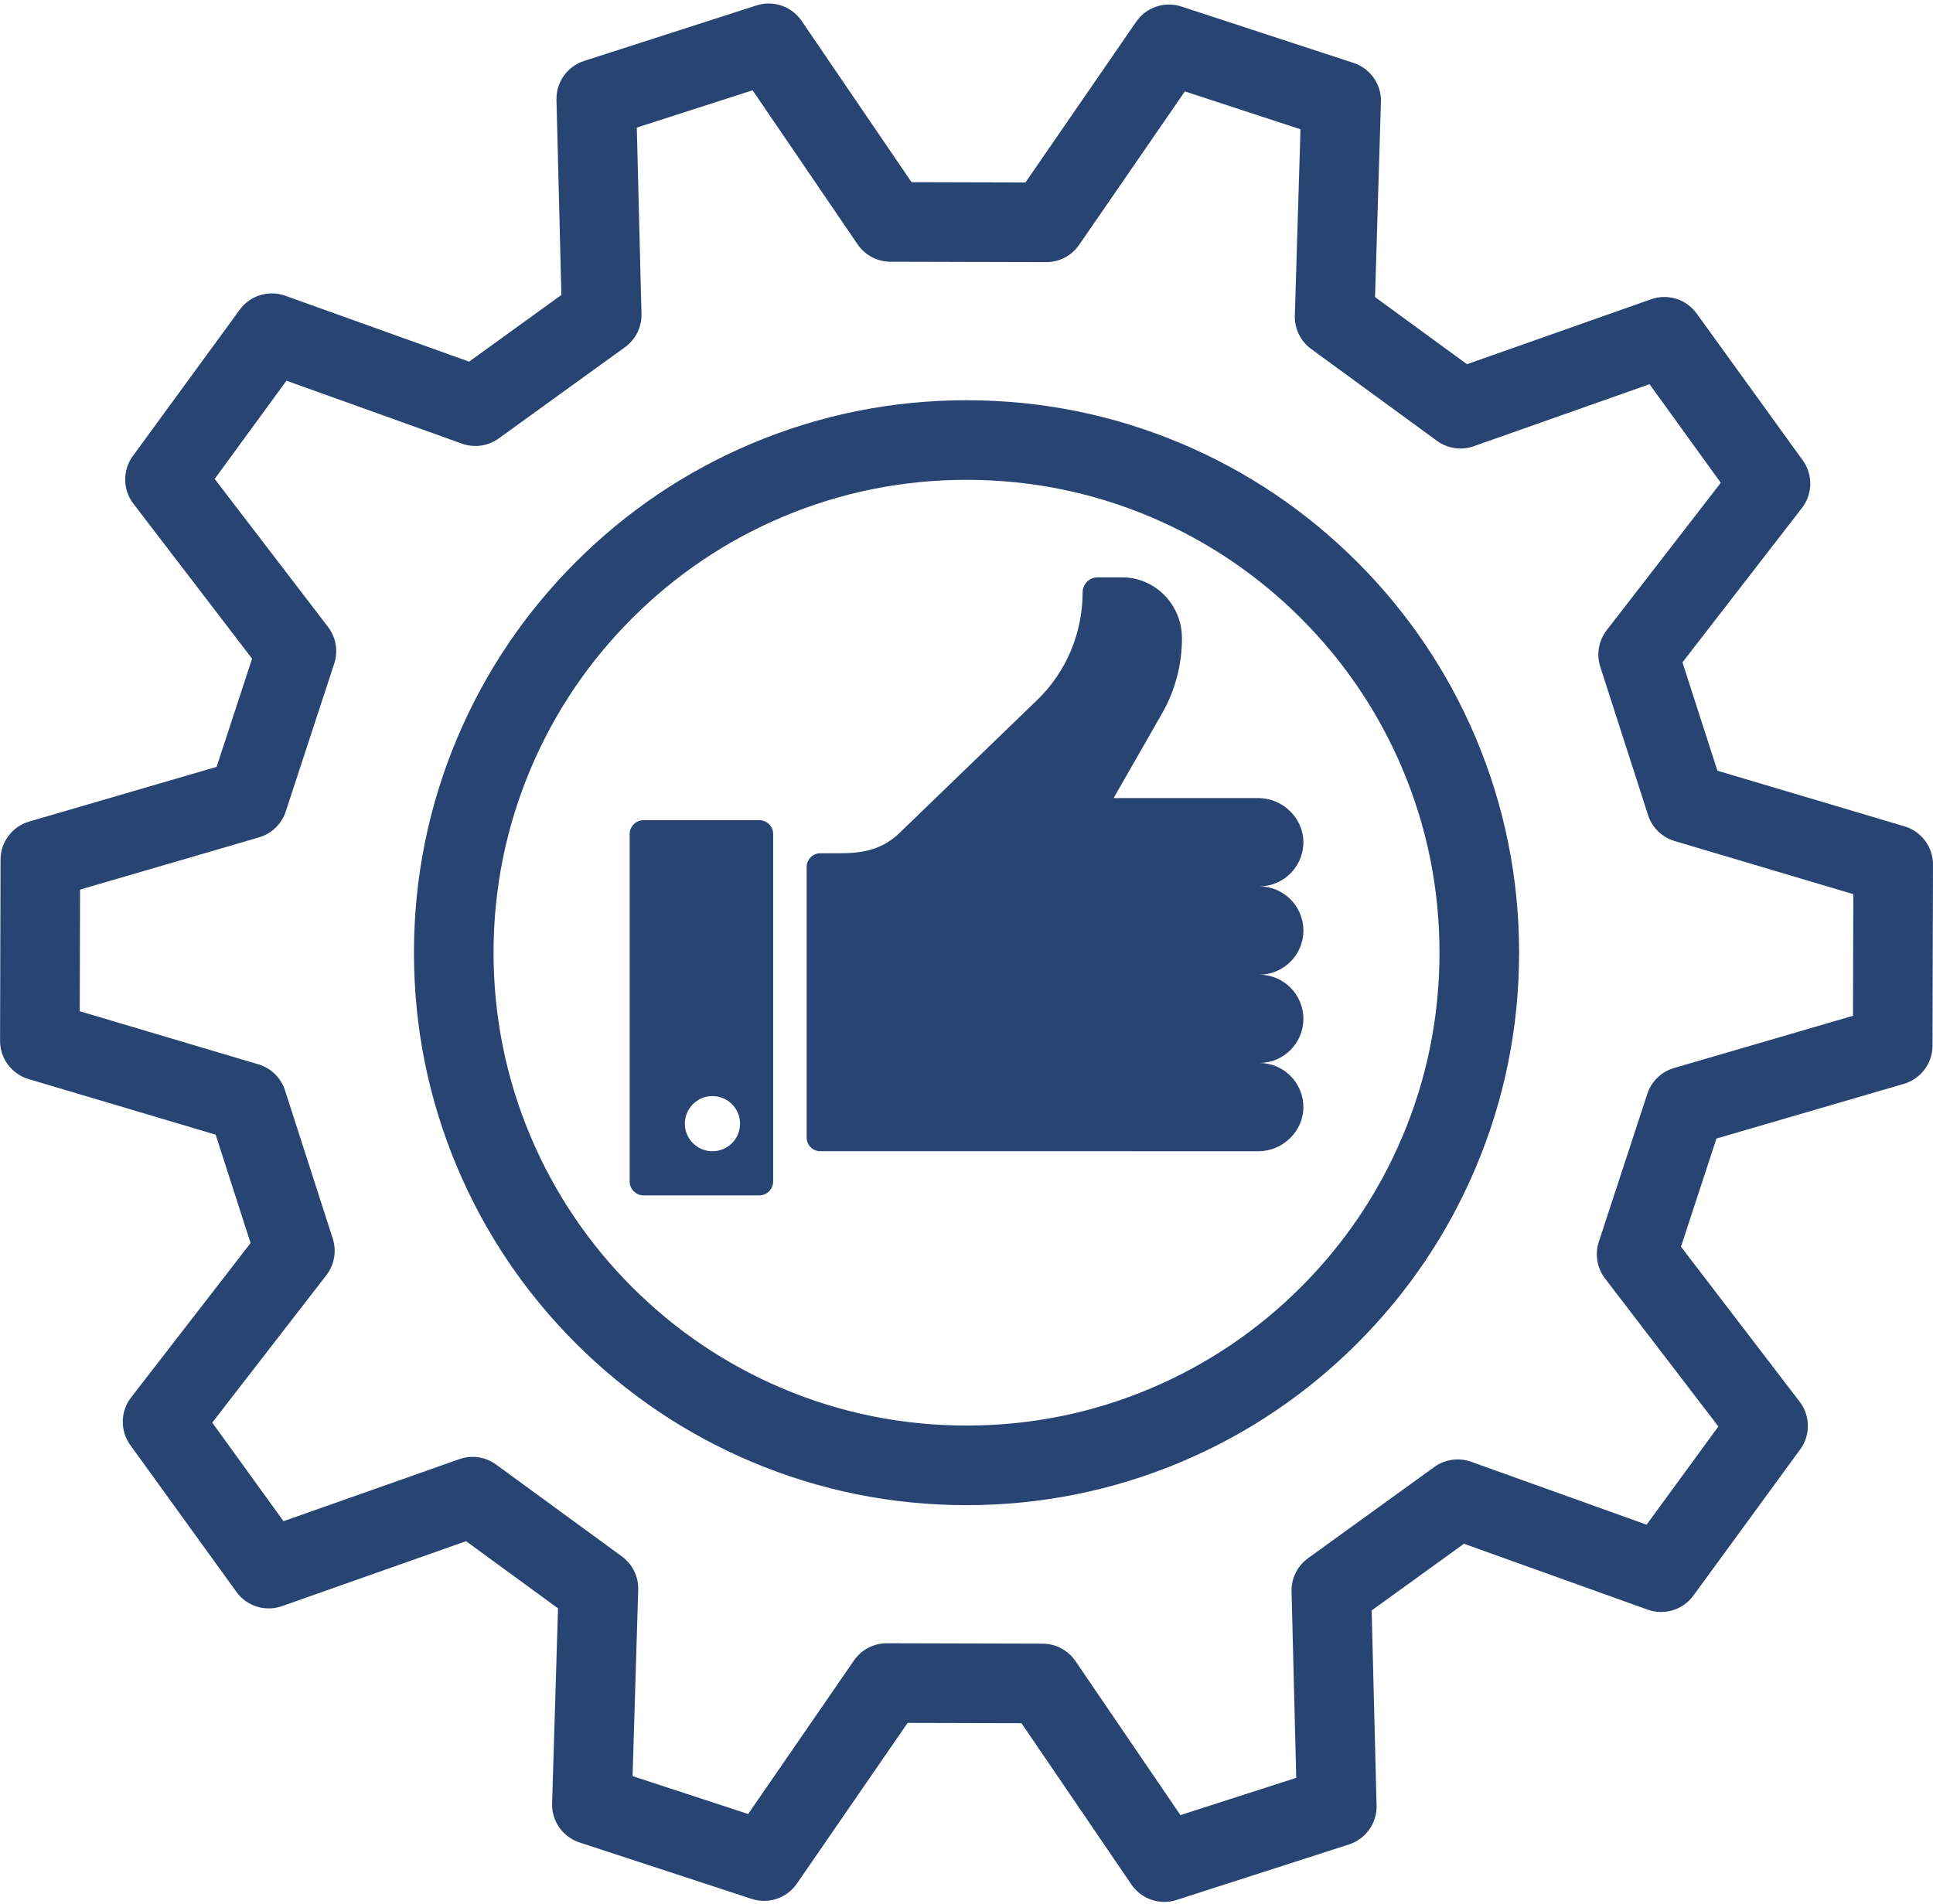 <?xml version="1.0" encoding="UTF-8" standalone="no"?><svg xmlns="http://www.w3.org/2000/svg" xmlns:xlink="http://www.w3.org/1999/xlink" fill="#274472" height="3562.3" preserveAspectRatio="xMidYMid meet" version="1" viewBox="192.4 217.9 3615.1 3562.3" width="3615.1" zoomAndPan="magnify"><g id="change1_1"><path d="M2444.2,2371.42h101.77c44.72,0,83.32-36.55,84.02-81.26c0.72-46.21-36.52-83.89-82.57-83.89 c45.61,0,82.58-36.97,82.58-82.58c0-45.61-36.97-82.58-82.58-82.58c45.61,0,82.58-36.97,82.58-82.58 c0-45.61-36.97-82.58-82.58-82.58c46.05,0,83.29-37.69,82.57-83.9c-0.7-44.71-39.3-81.26-84.02-81.26h-270.89l90.54-158.26 c24.41-42.68,37.28-91.19,37.28-140.6c0.01-62.97-50.06-114.02-111.82-114.02h-45.82c-15.55,0-28.15,12.6-28.15,28.15l0,0 c0,76.09-30.69,148.83-84.86,201.16l-257.23,248.47c-32.2,31.1-67.72,38.32-112.08,38.32h-36.39c-14.11,0-25.54,11.44-25.54,25.54 v506.31c0,14.11,11.44,25.54,25.54,25.54h511.21H2444.2z"/><path d="M1612.29,1752.1h-216.2c-14.41,0-26.08,11.68-26.08,26.08v649.73c0,14.41,11.68,26.08,26.08,26.08h216.2 c14.41,0,26.08-11.68,26.08-26.08v-649.73C1638.37,1763.78,1626.69,1752.1,1612.29,1752.1z M1524.83,2371.42 c-28.5,0-51.61-23.11-51.61-51.61c0-28.5,23.11-51.61,51.61-51.61c28.5,0,51.61,23.11,51.61,51.61 C1576.44,2348.32,1553.33,2371.42,1524.83,2371.42z"/><path d="M2402.28,2952.18c123.07-52.05,233.58-126.56,328.46-221.44s169.39-205.4,221.44-328.46 c53.91-127.45,81.24-262.8,81.24-402.28s-27.33-274.82-81.24-402.28c-52.05-123.07-126.56-233.58-221.44-328.46 c-94.88-94.88-205.39-169.39-328.46-221.44c-127.45-53.91-262.8-81.24-402.28-81.24s-274.82,27.33-402.28,81.24 c-123.07,52.05-233.58,126.56-328.46,221.44c-94.88,94.88-169.39,205.39-221.44,328.46c-53.91,127.45-81.24,262.8-81.24,402.28 s27.33,274.82,81.24,402.28c52.05,123.07,126.56,233.58,221.44,328.46c94.88,94.88,205.39,169.39,328.46,221.44 c127.45,53.91,262.8,81.24,402.28,81.24S2274.82,3006.09,2402.28,2952.18z M1374.53,2625.47 c-81.26-81.26-145.05-175.86-189.6-281.19c-46.1-109-69.48-224.84-69.48-344.28s23.38-235.28,69.48-344.28 c44.55-105.32,108.34-199.93,189.6-281.19c81.26-81.26,175.86-145.05,281.19-189.6c109-46.1,224.84-69.48,344.28-69.48 c119.45,0,235.28,23.38,344.28,69.48c105.32,44.55,199.93,108.34,281.19,189.6c81.26,81.26,145.05,175.86,189.6,281.19 c46.1,109,69.48,224.84,69.48,344.28s-23.38,235.28-69.48,344.28c-44.55,105.32-108.34,199.93-189.6,281.19 s-175.86,145.05-281.19,189.6c-109,46.1-224.84,69.48-344.28,69.48c-119.45,0-235.28-23.38-344.28-69.48 C1550.39,2770.52,1455.79,2706.73,1374.53,2625.47z"/><path d="M1682.67,3741.44l207.15-300.7l212.97,0.55l205.6,301.76c14.14,20.75,37.38,32.53,61.52,32.53c7.6,0,15.29-1.17,22.81-3.59 l322.55-103.89c31.42-10.12,52.42-39.72,51.59-72.72l-9.17-365.03l172.62-124.73l343.71,123.28c31.07,11.14,65.77,0.5,85.24-26.16 l199.89-273.64c19.47-26.65,19.06-62.95-1-89.16L3336.17,2550l66.33-202.37l350.53-102.29c31.69-9.25,53.5-38.26,53.58-71.27 l0.87-338.87c0.08-33.01-21.58-62.13-53.22-71.54l-350-104.08l-65.29-202.71l223.46-288.79c20.2-26.11,20.8-62.4,1.46-89.15 l-198.48-274.66c-19.33-26.75-53.98-37.58-85.1-26.6l-344.34,121.52l-171.97-125.62l11.04-364.98c1-32.99-19.85-62.7-51.22-72.98 l-322.01-105.54c-31.37-10.28-65.76,1.33-84.48,28.51l-207.15,300.7l-212.97-0.55l-205.6-301.76 c-18.58-27.28-52.91-39.06-84.33-28.94l-322.55,103.89c-31.42,10.12-52.42,39.72-51.59,72.72l9.16,365.03L1069.68,894.4 L725.97,771.12c-31.07-11.15-65.77-0.5-85.24,26.16l-199.89,273.64c-19.47,26.65-19.06,62.95,1,89.16L663.83,1450l-66.33,202.37 l-350.53,102.29c-31.69,9.25-53.5,38.26-53.58,71.27l-0.87,338.87c-0.08,33.01,21.58,62.13,53.22,71.54l350,104.09l65.29,202.71 l-223.46,288.79c-20.2,26.11-20.8,62.4-1.46,89.15l198.48,274.66c19.33,26.76,53.98,37.58,85.1,26.6l344.33-121.52l171.97,125.62 l-11.04,364.98c-1,32.99,19.85,62.7,51.22,72.98l322.01,105.54C1629.56,3780.23,1663.95,3768.62,1682.67,3741.44z M1375.44,3540.27 l10.54-348.55c0.74-24.54-10.67-47.88-30.5-62.36l-235.33-171.91c-19.83-14.49-45.52-18.26-68.68-10.09l-328.83,116.05L589.37,2879 l213.4-275.79c15.03-19.42,19.51-45,11.98-68.37l-89.35-277.4c-7.53-23.37-26.1-41.53-49.63-48.53l-334.24-99.4l0.58-227.53 l334.75-97.69c23.57-6.88,42.24-24.94,49.88-48.27l90.77-276.94c7.65-23.33,3.3-48.94-11.63-68.43L593.9,1113.77l134.21-183.73 l328.23,117.73c23.12,8.29,48.83,4.65,68.73-9.73l236.21-170.7c19.9-14.38,31.43-37.65,30.82-62.2l-8.75-348.6l216.57-69.75 l196.35,288.18c13.83,20.29,36.77,32.46,61.33,32.52l291.43,0.75c0.06,0,0.13,0,0.19,0c24.48,0,47.41-12.04,61.3-32.21 l197.82-287.17l216.21,70.86l-10.54,348.55c-0.74,24.54,10.67,47.87,30.49,62.36l235.34,171.9c19.83,14.48,45.53,18.25,68.68,10.09 l328.83-116.05L3410.62,1121l-213.4,275.79c-15.03,19.42-19.51,45-11.98,68.37l89.35,277.4c7.53,23.37,26.1,41.53,49.63,48.53 l334.24,99.4l-0.58,227.53l-334.75,97.69c-23.57,6.88-42.24,24.94-49.88,48.27l-90.77,276.94c-7.65,23.33-3.3,48.94,11.63,68.43 l211.98,276.88l-134.21,183.73l-328.24-117.73c-23.11-8.29-48.82-4.65-68.73,9.73l-236.21,170.7 c-19.9,14.38-31.43,37.65-30.82,62.2l8.75,348.6l-216.57,69.75l-196.35-288.18c-13.83-20.29-36.77-32.46-61.33-32.52l-291.43-0.75 c-0.06,0-0.12,0-0.19,0c-24.48,0-47.41,12.04-61.3,32.21l-197.82,287.17L1375.44,3540.27z"/></g></svg>